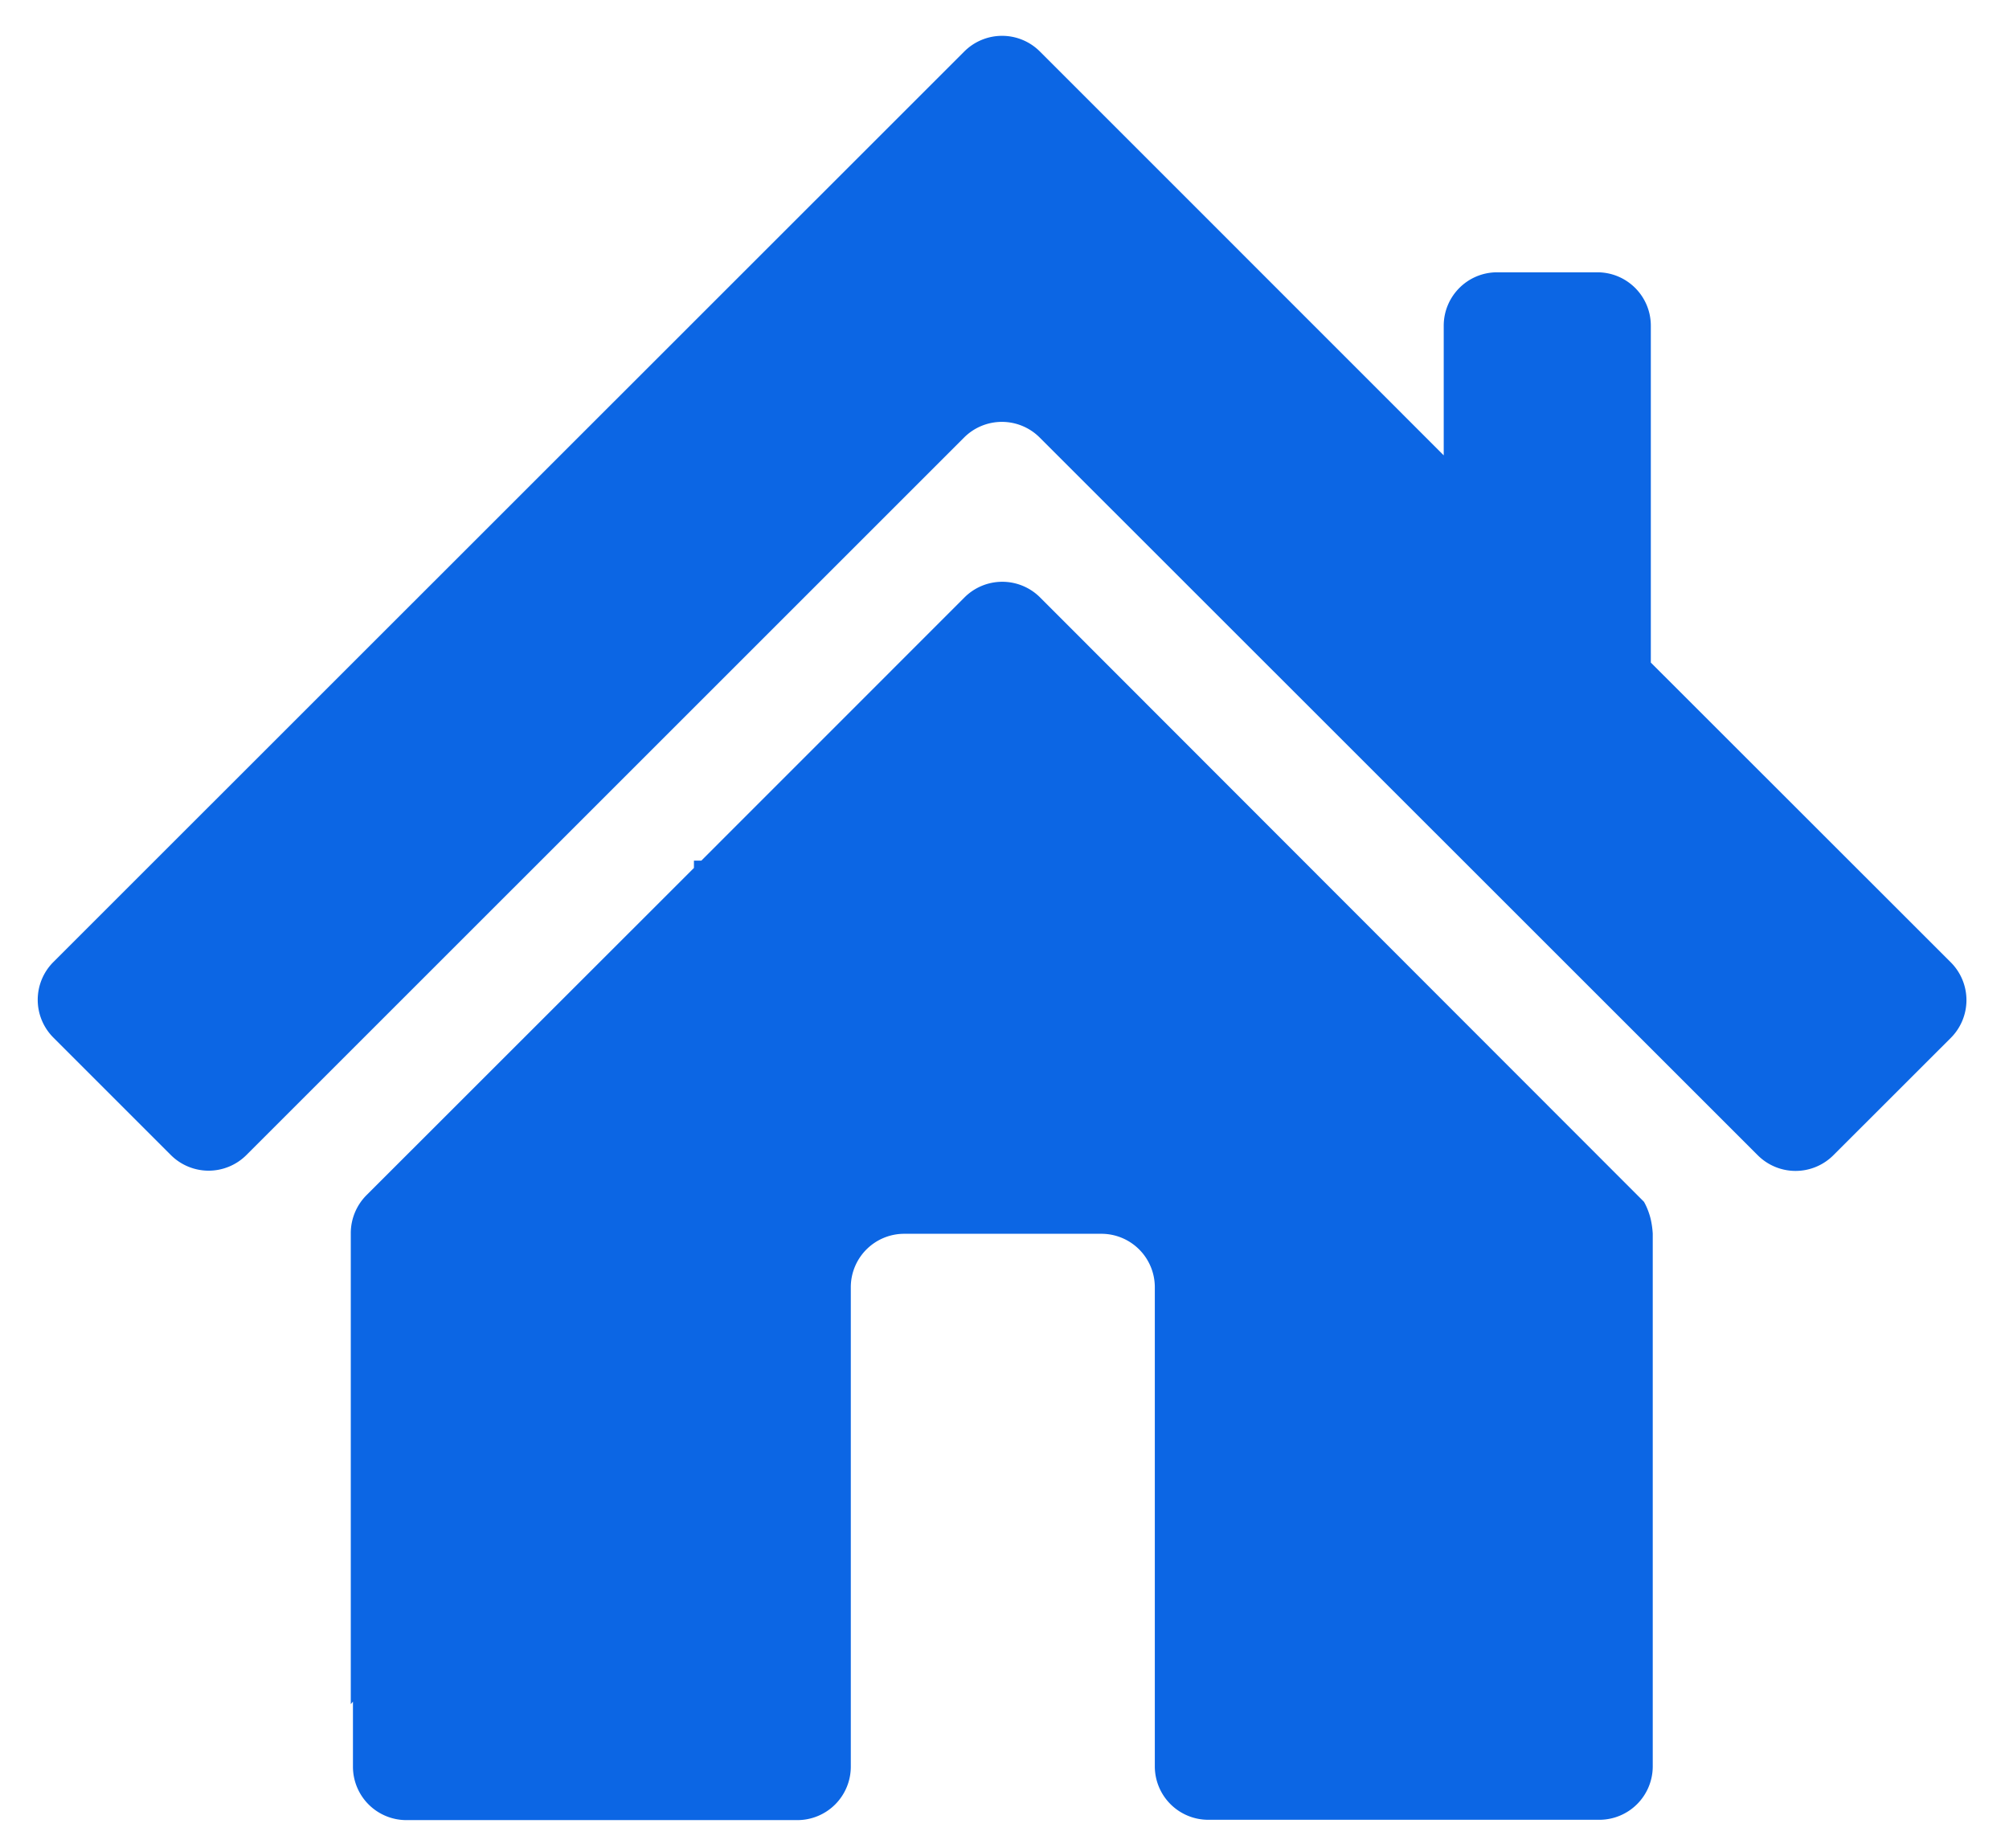 <?xml version="1.0" standalone="no"?><!DOCTYPE svg PUBLIC "-//W3C//DTD SVG 1.1//EN" "http://www.w3.org/Graphics/SVG/1.1/DTD/svg11.dtd"><svg t="1756874138989" class="icon" viewBox="0 0 1113 1024" version="1.1" xmlns="http://www.w3.org/2000/svg" p-id="7169" xmlns:xlink="http://www.w3.org/1999/xlink" width="217.383" height="200" fill="#0c66e4"><path d="M534.305 331.064a29.607 29.607 0 0 1 41.939 0l334.492 334.803s1.781 2.849 3.206 7.569c1.469 4.764 1.692 10.151 1.692 10.151v295.179a29.607 29.607 0 0 1-29.607 29.562h-216.643a29.607 29.607 0 0 1-29.607-29.607V713.238a29.607 29.607 0 0 0-29.607-29.607h-109.212a29.607 29.607 0 0 0-29.607 29.607v265.661a29.607 29.607 0 0 1-29.607 29.607H225.146a29.607 29.607 0 0 1-29.607-29.607v-36.063l-1.202 1.425v-260.986a29.83 29.83 0 0 1 8.637-20.97l181.471-181.382v-4.051h4.096zM534.172 28.583a29.607 29.607 0 0 1 41.984 0l85.927 85.927 137.75 137.795V180.491c0-16.295 13.178-29.607 29.607-29.607h55.519c16.295 0 29.607 13.178 29.607 29.607v186.635l166.155 166.066a29.607 29.607 0 0 1 0 41.939l-65.002 64.957a29.607 29.607 0 0 1-41.939 0l-397.757-397.624a29.607 29.607 0 0 0-41.939 0l-397.535 397.49a29.607 29.607 0 0 1-41.939 0l-65.002-65.002a29.607 29.607 0 0 1 0-41.939z" p-id="7170" fill="#0c66e4"></path></svg>